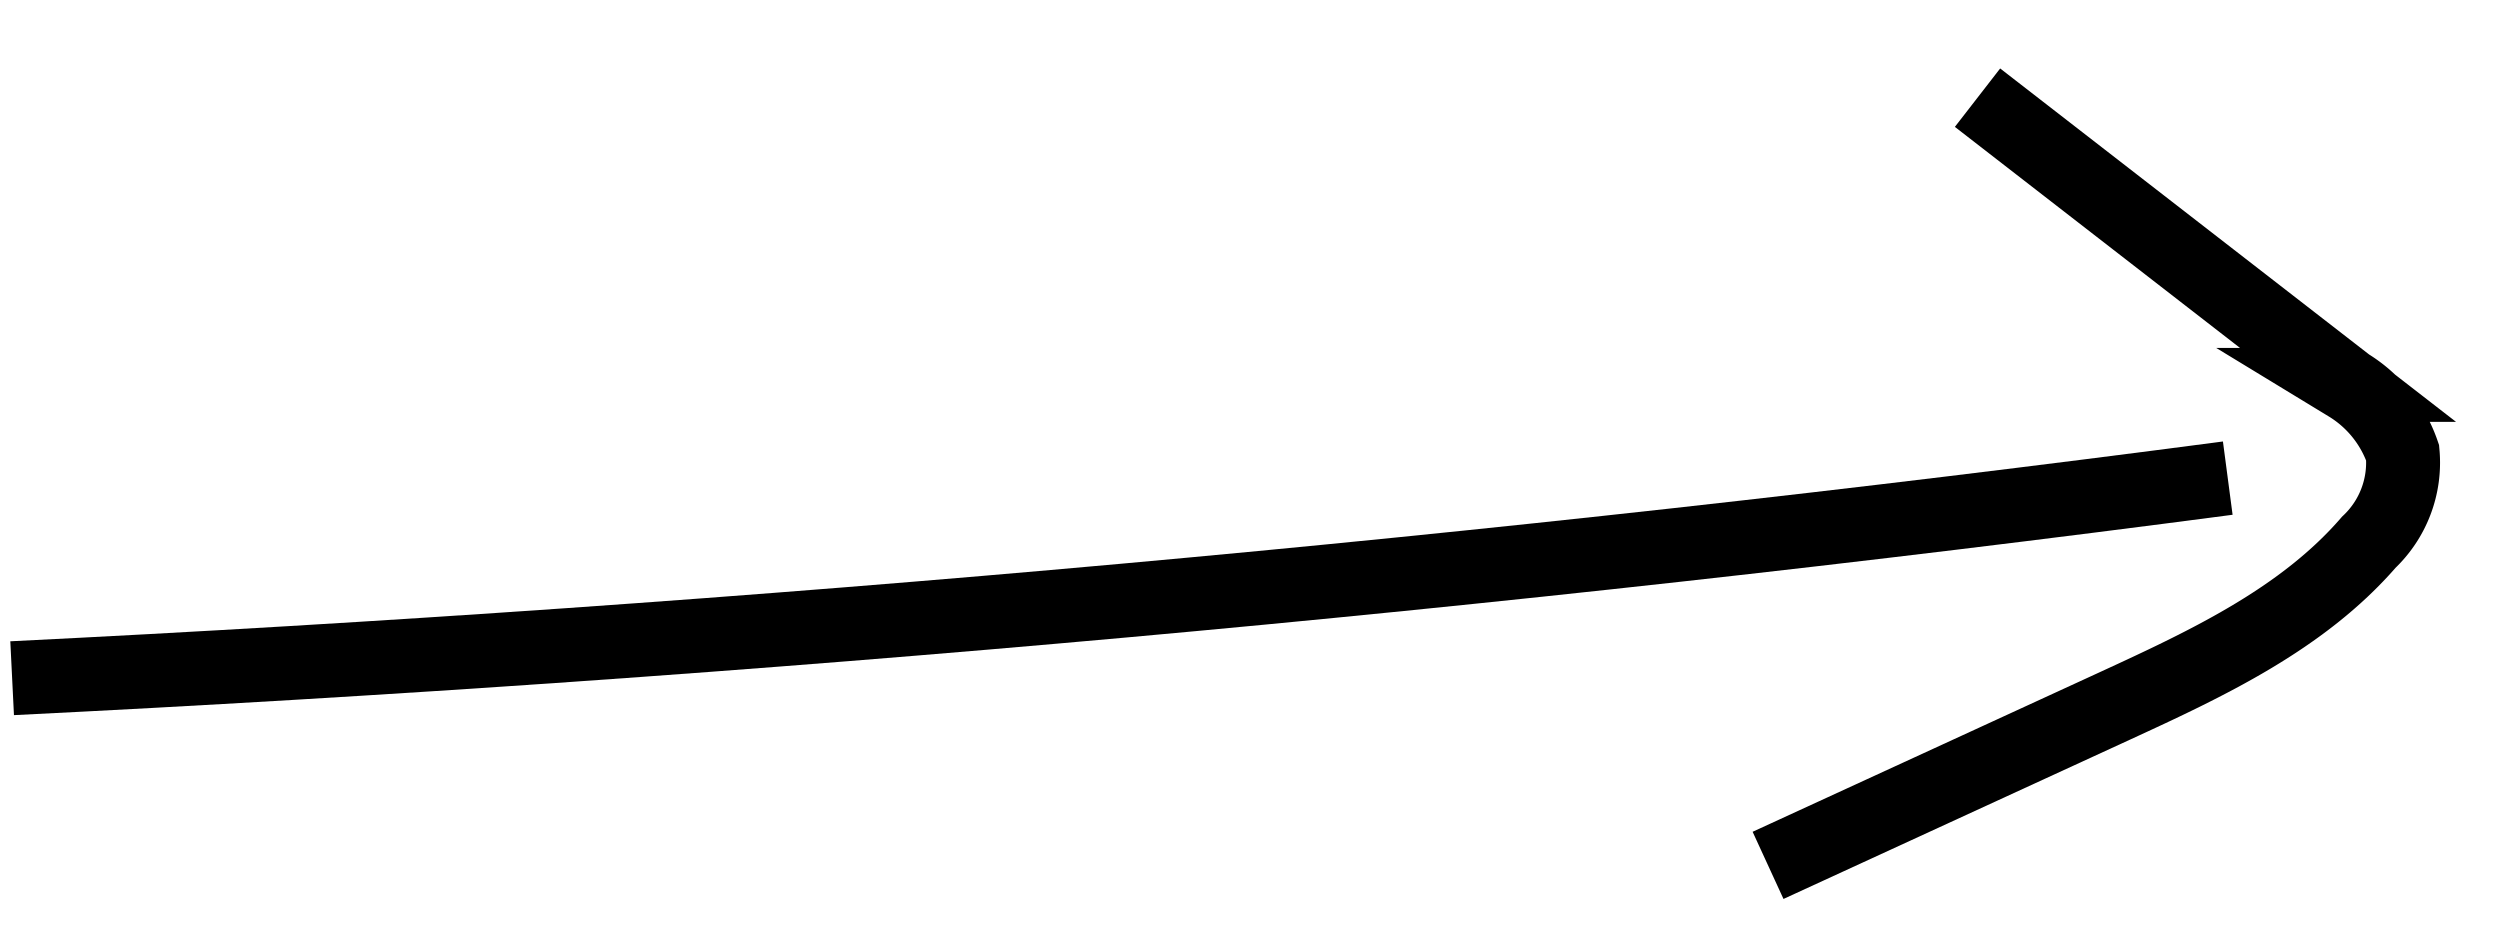 <svg xmlns="http://www.w3.org/2000/svg" width="67.637" height="25.367" viewBox="0 0 67.637 25.367"><defs><style>.a{fill:none;stroke:#000;stroke-miterlimit:10;stroke-width:2px;}</style></defs><g transform="translate(-665.946 -3256.161) rotate(-11)"><path class="a" d="M29.227,3351.565q29.894,4.292,59.875,6.124" transform="translate(0 -10.086)"/><path class="a" d="M312.583,3336.207l8.357,9.541a3.471,3.471,0,0,1,1.1,2.085,2.964,2.964,0,0,1-1.359,2.2c-2.159,1.693-4.915,2.385-7.582,3.035l-10.042,2.446" transform="translate(-228.163)"/></g></svg>